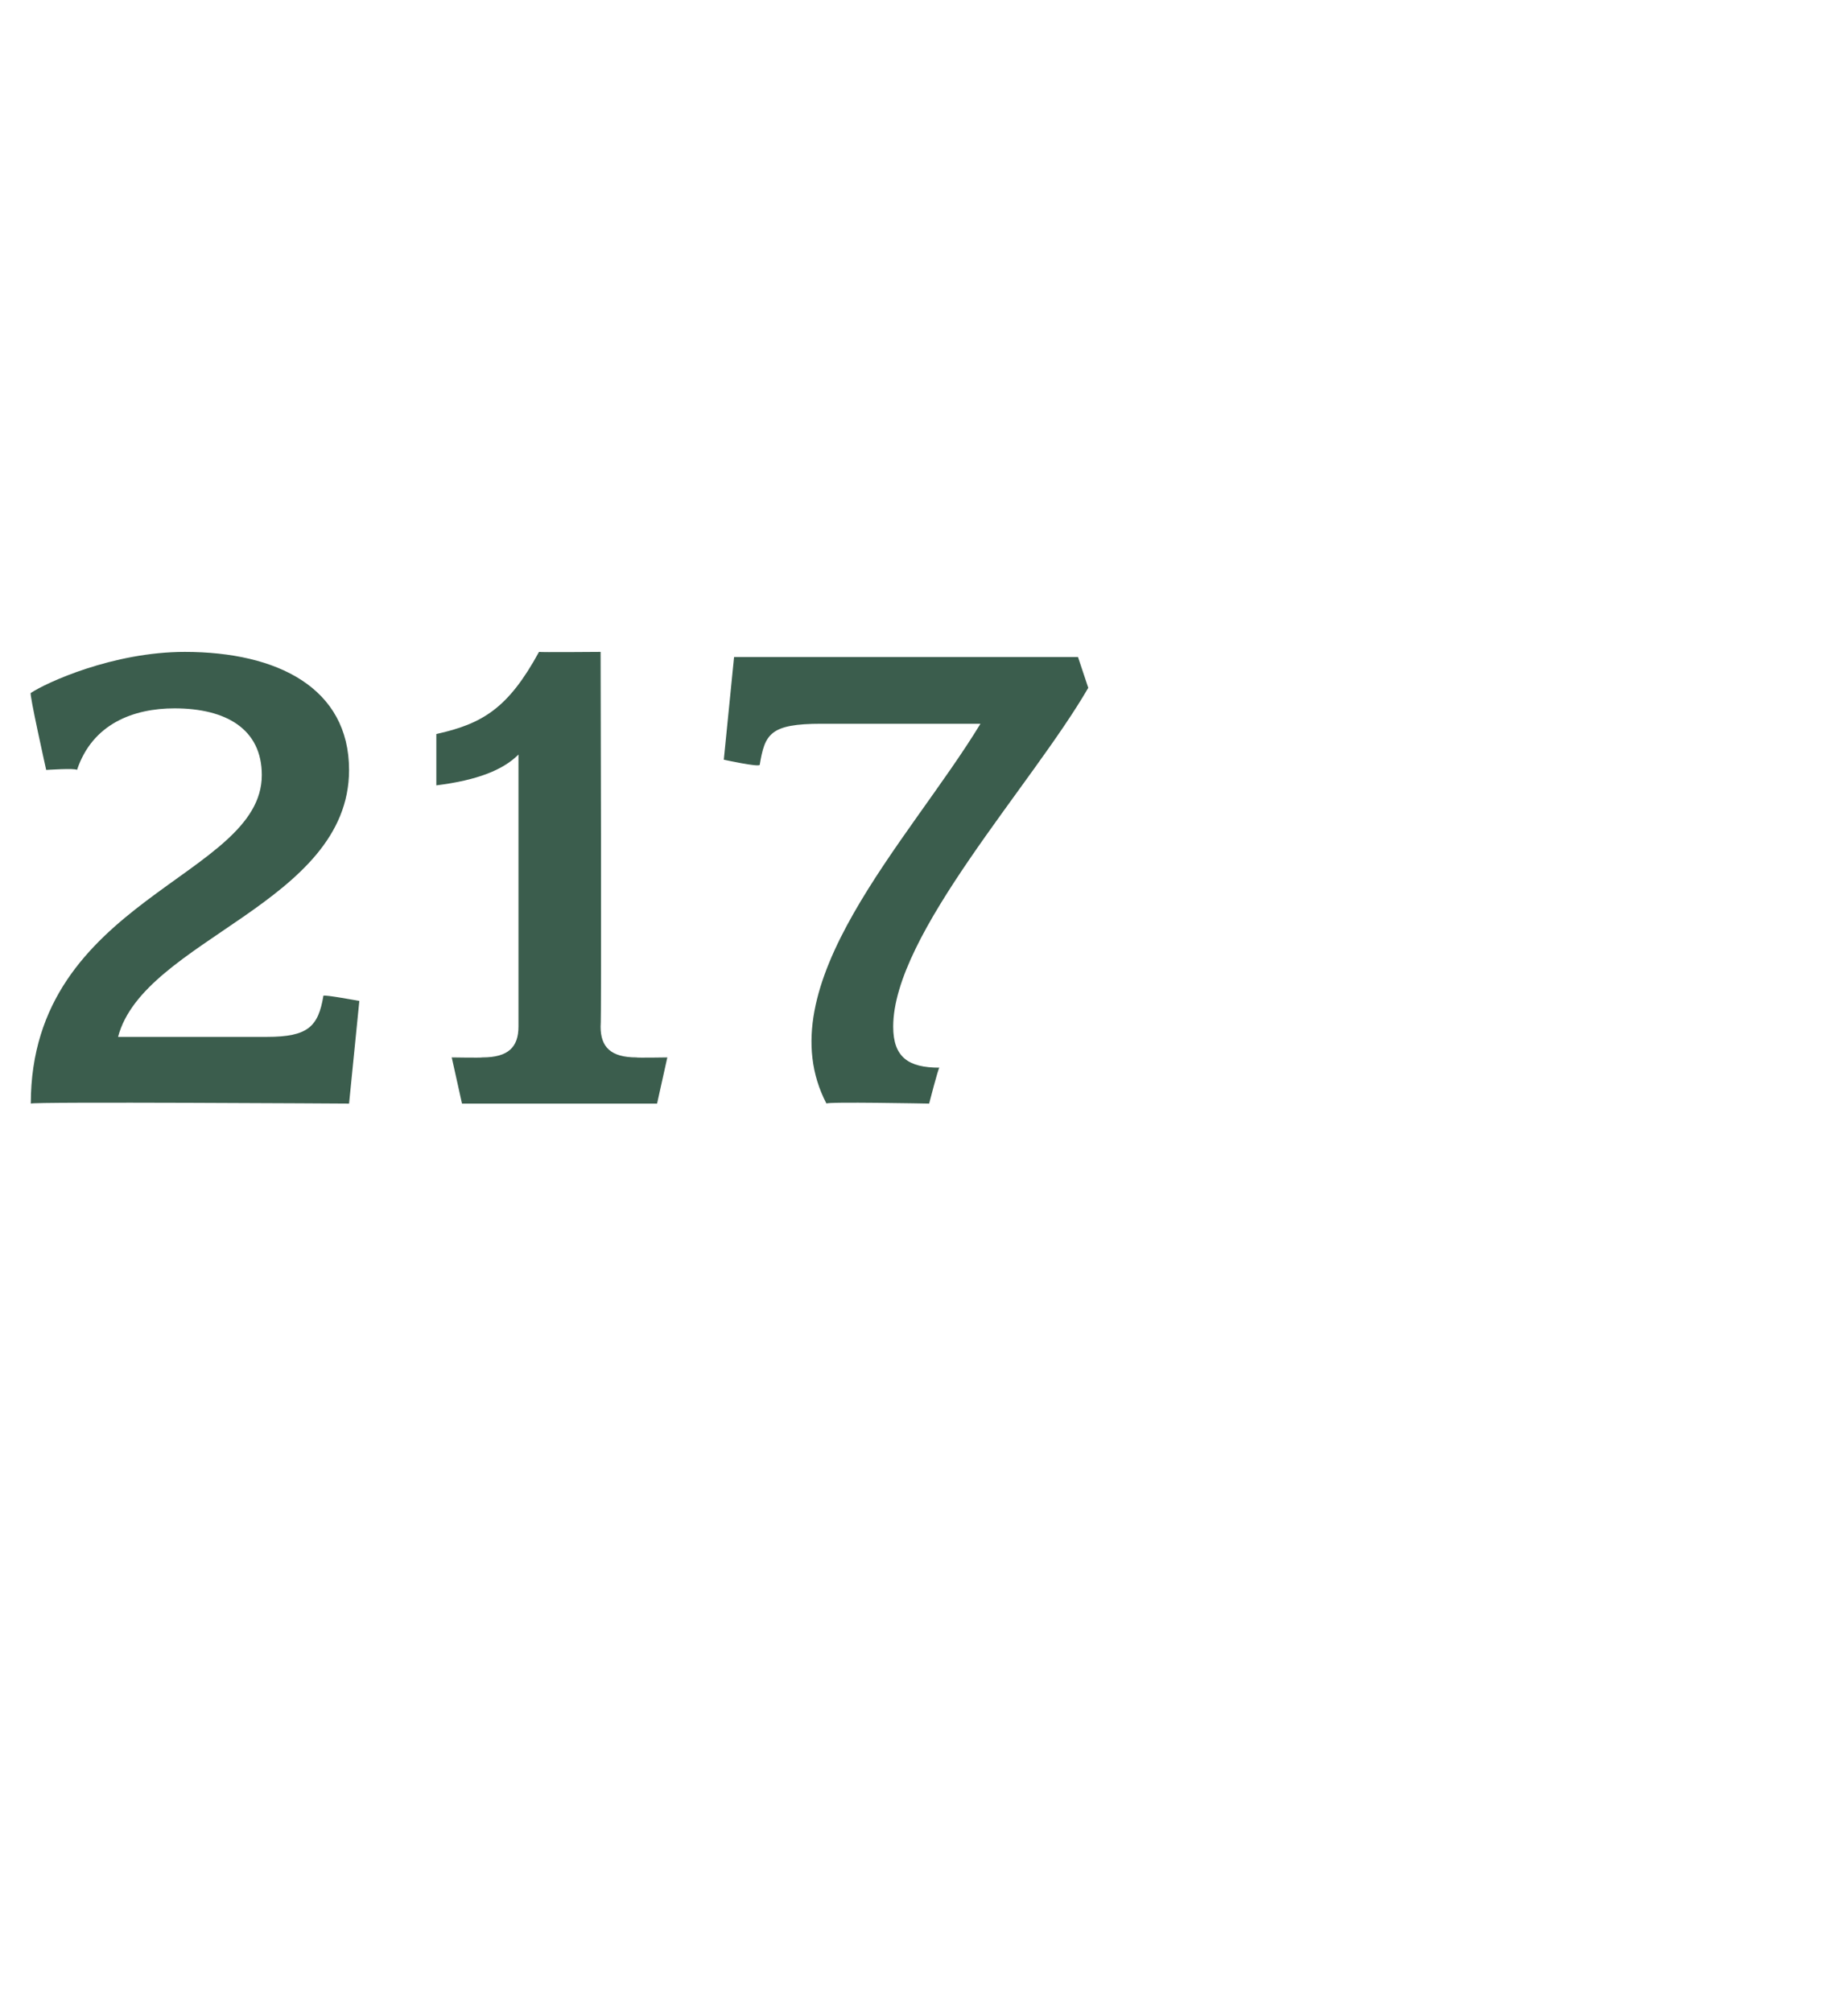 <?xml version="1.0" standalone="no"?><!DOCTYPE svg PUBLIC "-//W3C//DTD SVG 1.1//EN" "http://www.w3.org/Graphics/SVG/1.1/DTD/svg11.dtd"><svg xmlns="http://www.w3.org/2000/svg" version="1.1" width="36px" height="39.2px" viewBox="0 -1 36 39.2" style="top:-1px">  <desc>217</desc>  <defs/>  <g id="Polygon69230">    <path d="M 6.8 20.5 C 6.8 20.5 0.6 20.46 0.6 20.5 C 0.6 16.5 5.1 16.1 5.1 14.1 C 5.1 13.2 4.4 12.8 3.4 12.8 C 2.6 12.8 1.8 13.1 1.5 14 C 1.47 13.96 0.9 14 0.9 14 C 0.9 14 0.56 12.48 0.6 12.5 C 0.9 12.3 2.2 11.7 3.6 11.7 C 5.4 11.7 6.8 12.4 6.8 14 C 6.8 16.6 2.8 17.3 2.3 19.2 C 2.3 19.2 5.2 19.2 5.2 19.2 C 6 19.2 6.2 19 6.3 18.4 C 6.3 18.37 7 18.5 7 18.5 L 6.8 20.5 Z M 12.8 20.5 L 9 20.5 L 8.8 19.6 C 8.8 19.6 9.38 19.61 9.4 19.6 C 9.9 19.6 10.1 19.4 10.1 19 C 10.1 19 10.1 13.7 10.1 13.7 C 9.8 14 9.3 14.2 8.5 14.3 C 8.5 14.3 8.5 13.3 8.5 13.3 C 9.4 13.1 9.9 12.8 10.5 11.7 C 10.51 11.71 11.7 11.7 11.7 11.7 C 11.7 11.7 11.72 18.96 11.7 19 C 11.7 19.4 11.9 19.6 12.4 19.6 C 12.39 19.61 13 19.6 13 19.6 L 12.8 20.5 Z M 17.4 19 C 17.4 19.6 17.7 19.8 18.3 19.8 C 18.28 19.8 18.1 20.5 18.1 20.5 C 18.1 20.5 16.07 20.46 16.1 20.5 C 14.9 18.2 17.7 15.4 19.1 13.1 C 19.1 13.1 16 13.1 16 13.1 C 15 13.1 14.9 13.3 14.8 13.9 C 14.78 13.95 14.1 13.8 14.1 13.8 L 14.3 11.8 L 21 11.8 C 21 11.8 21.2 12.4 21.2 12.4 C 20.1 14.3 17.4 17.2 17.4 19 Z " stroke="none" fill="#3b5d4d"/>  </g></svg>